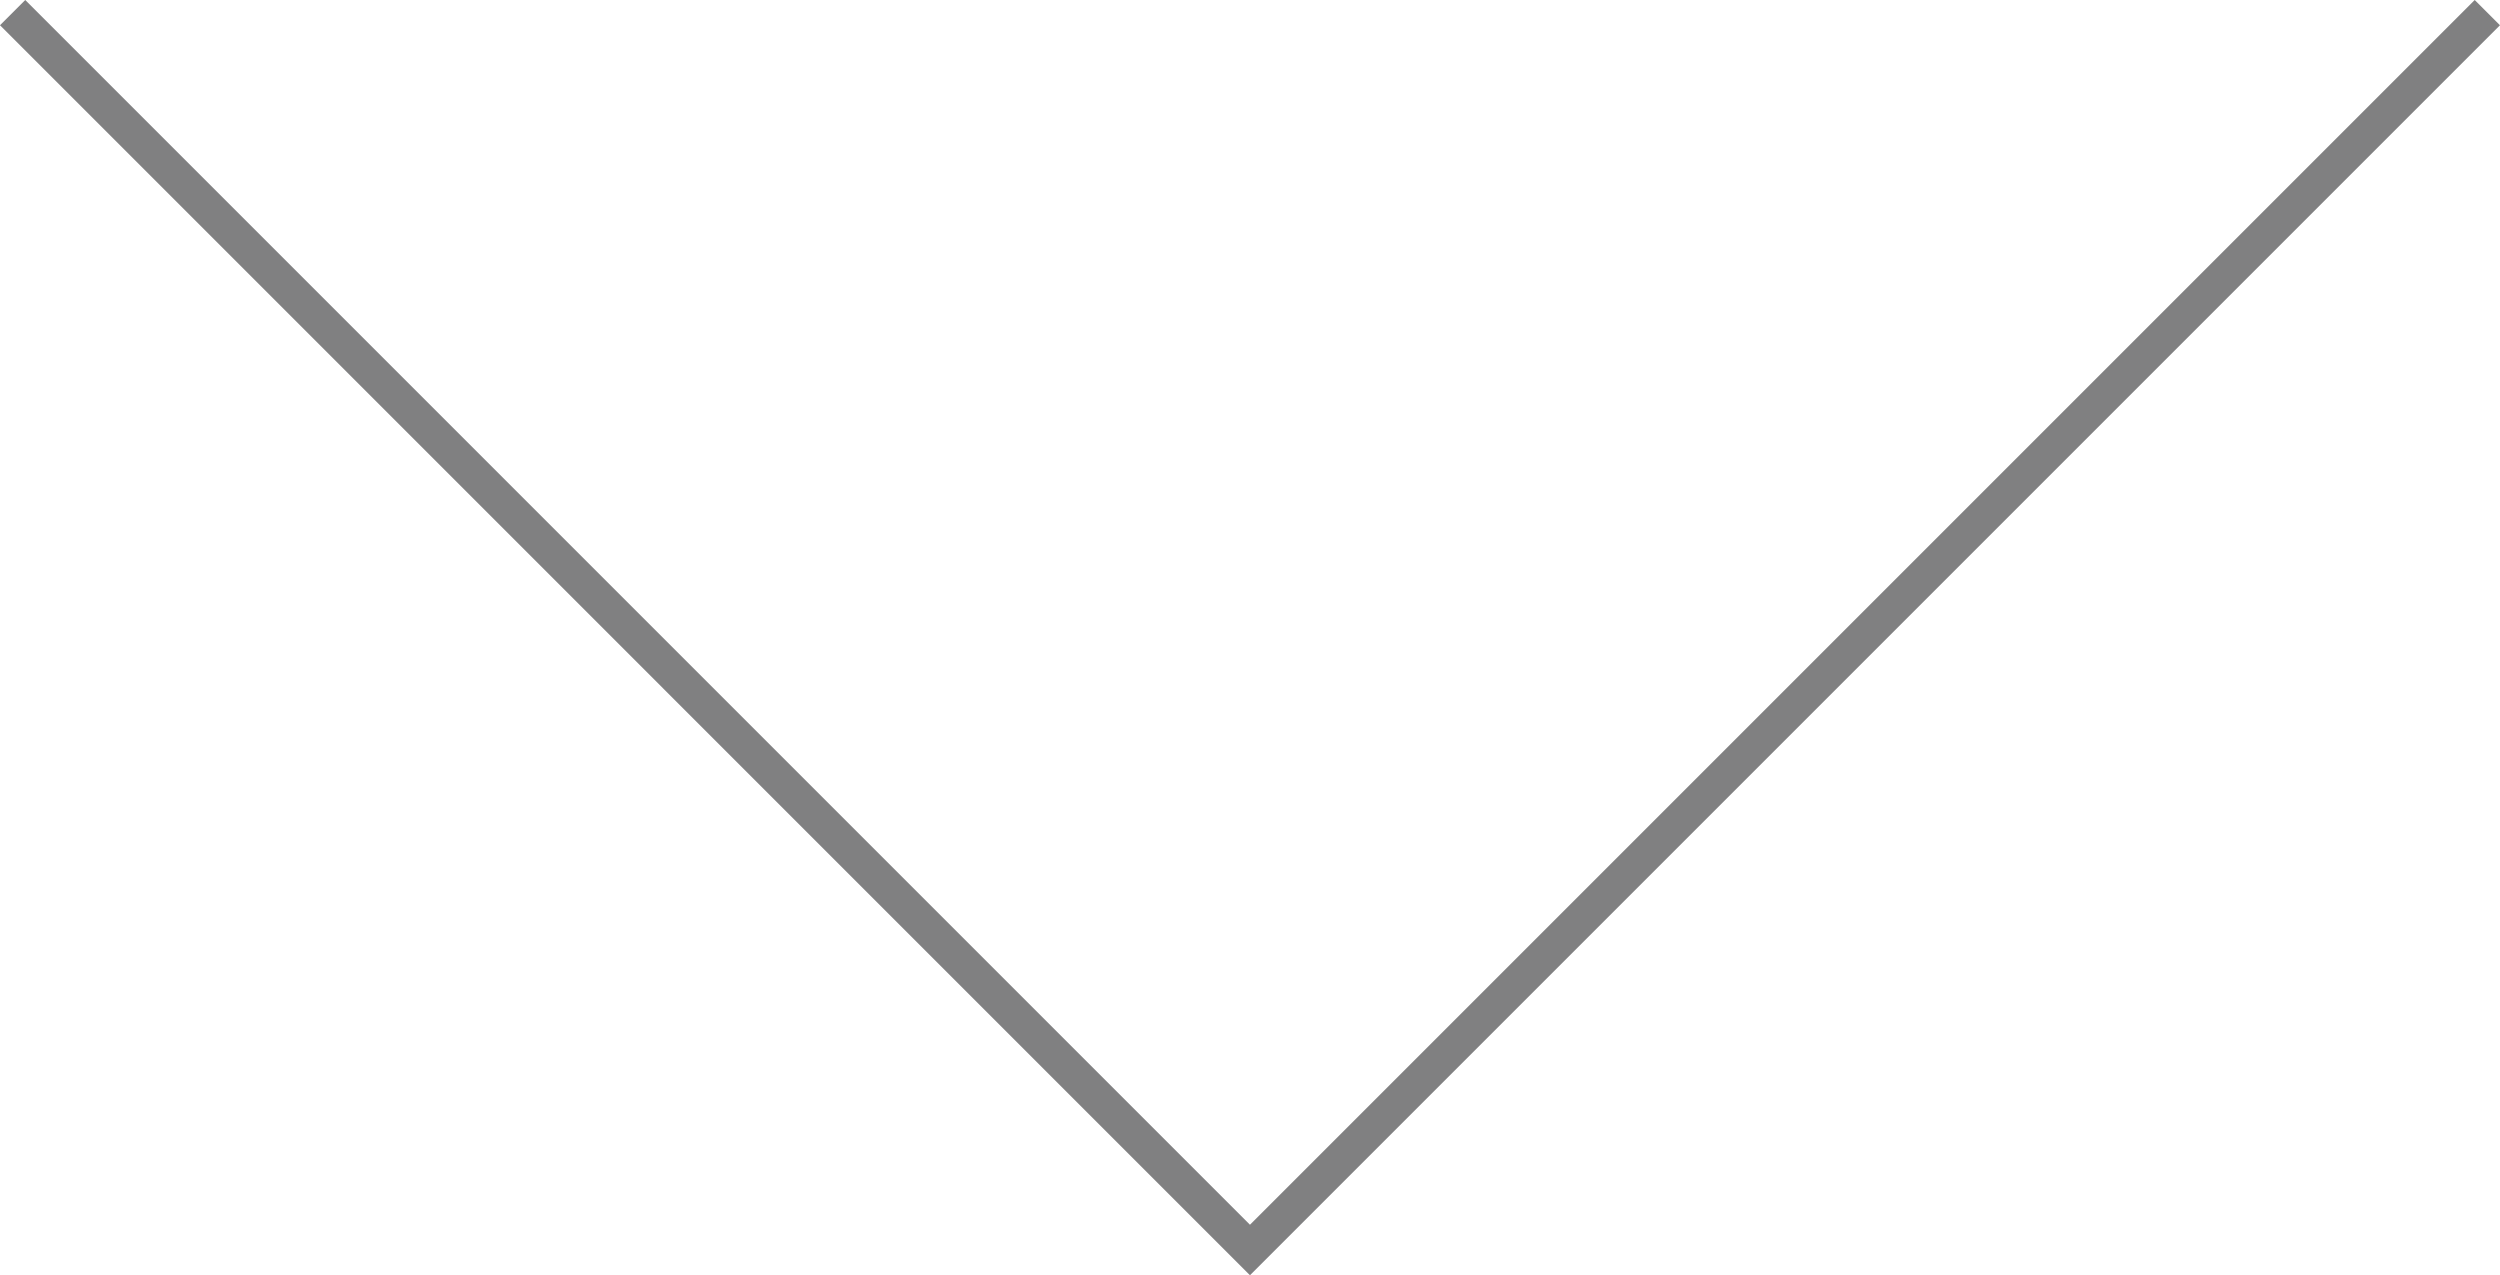 <?xml version="1.0" encoding="utf-8"?>
<!-- Generator: Adobe Illustrator 16.0.0, SVG Export Plug-In . SVG Version: 6.00 Build 0)  -->
<!DOCTYPE svg PUBLIC "-//W3C//DTD SVG 1.0//EN" "http://www.w3.org/TR/2001/REC-SVG-20010904/DTD/svg10.dtd">
<svg version="1.0" id="レイヤー_1" xmlns="http://www.w3.org/2000/svg" xmlns:xlink="http://www.w3.org/1999/xlink" x="0px"
	 y="0px" width="70.004px" height="35.709px" viewBox="-17.147 17.147 70.004 35.709"
	 enable-background="new -17.147 17.147 70.004 35.709" xml:space="preserve">
<polygon fill="#808081" points="-17.147,17.854 -16.44,17.147 17.854,51.442 52.149,17.147 52.856,17.854 17.854,52.856 "/>
</svg>
